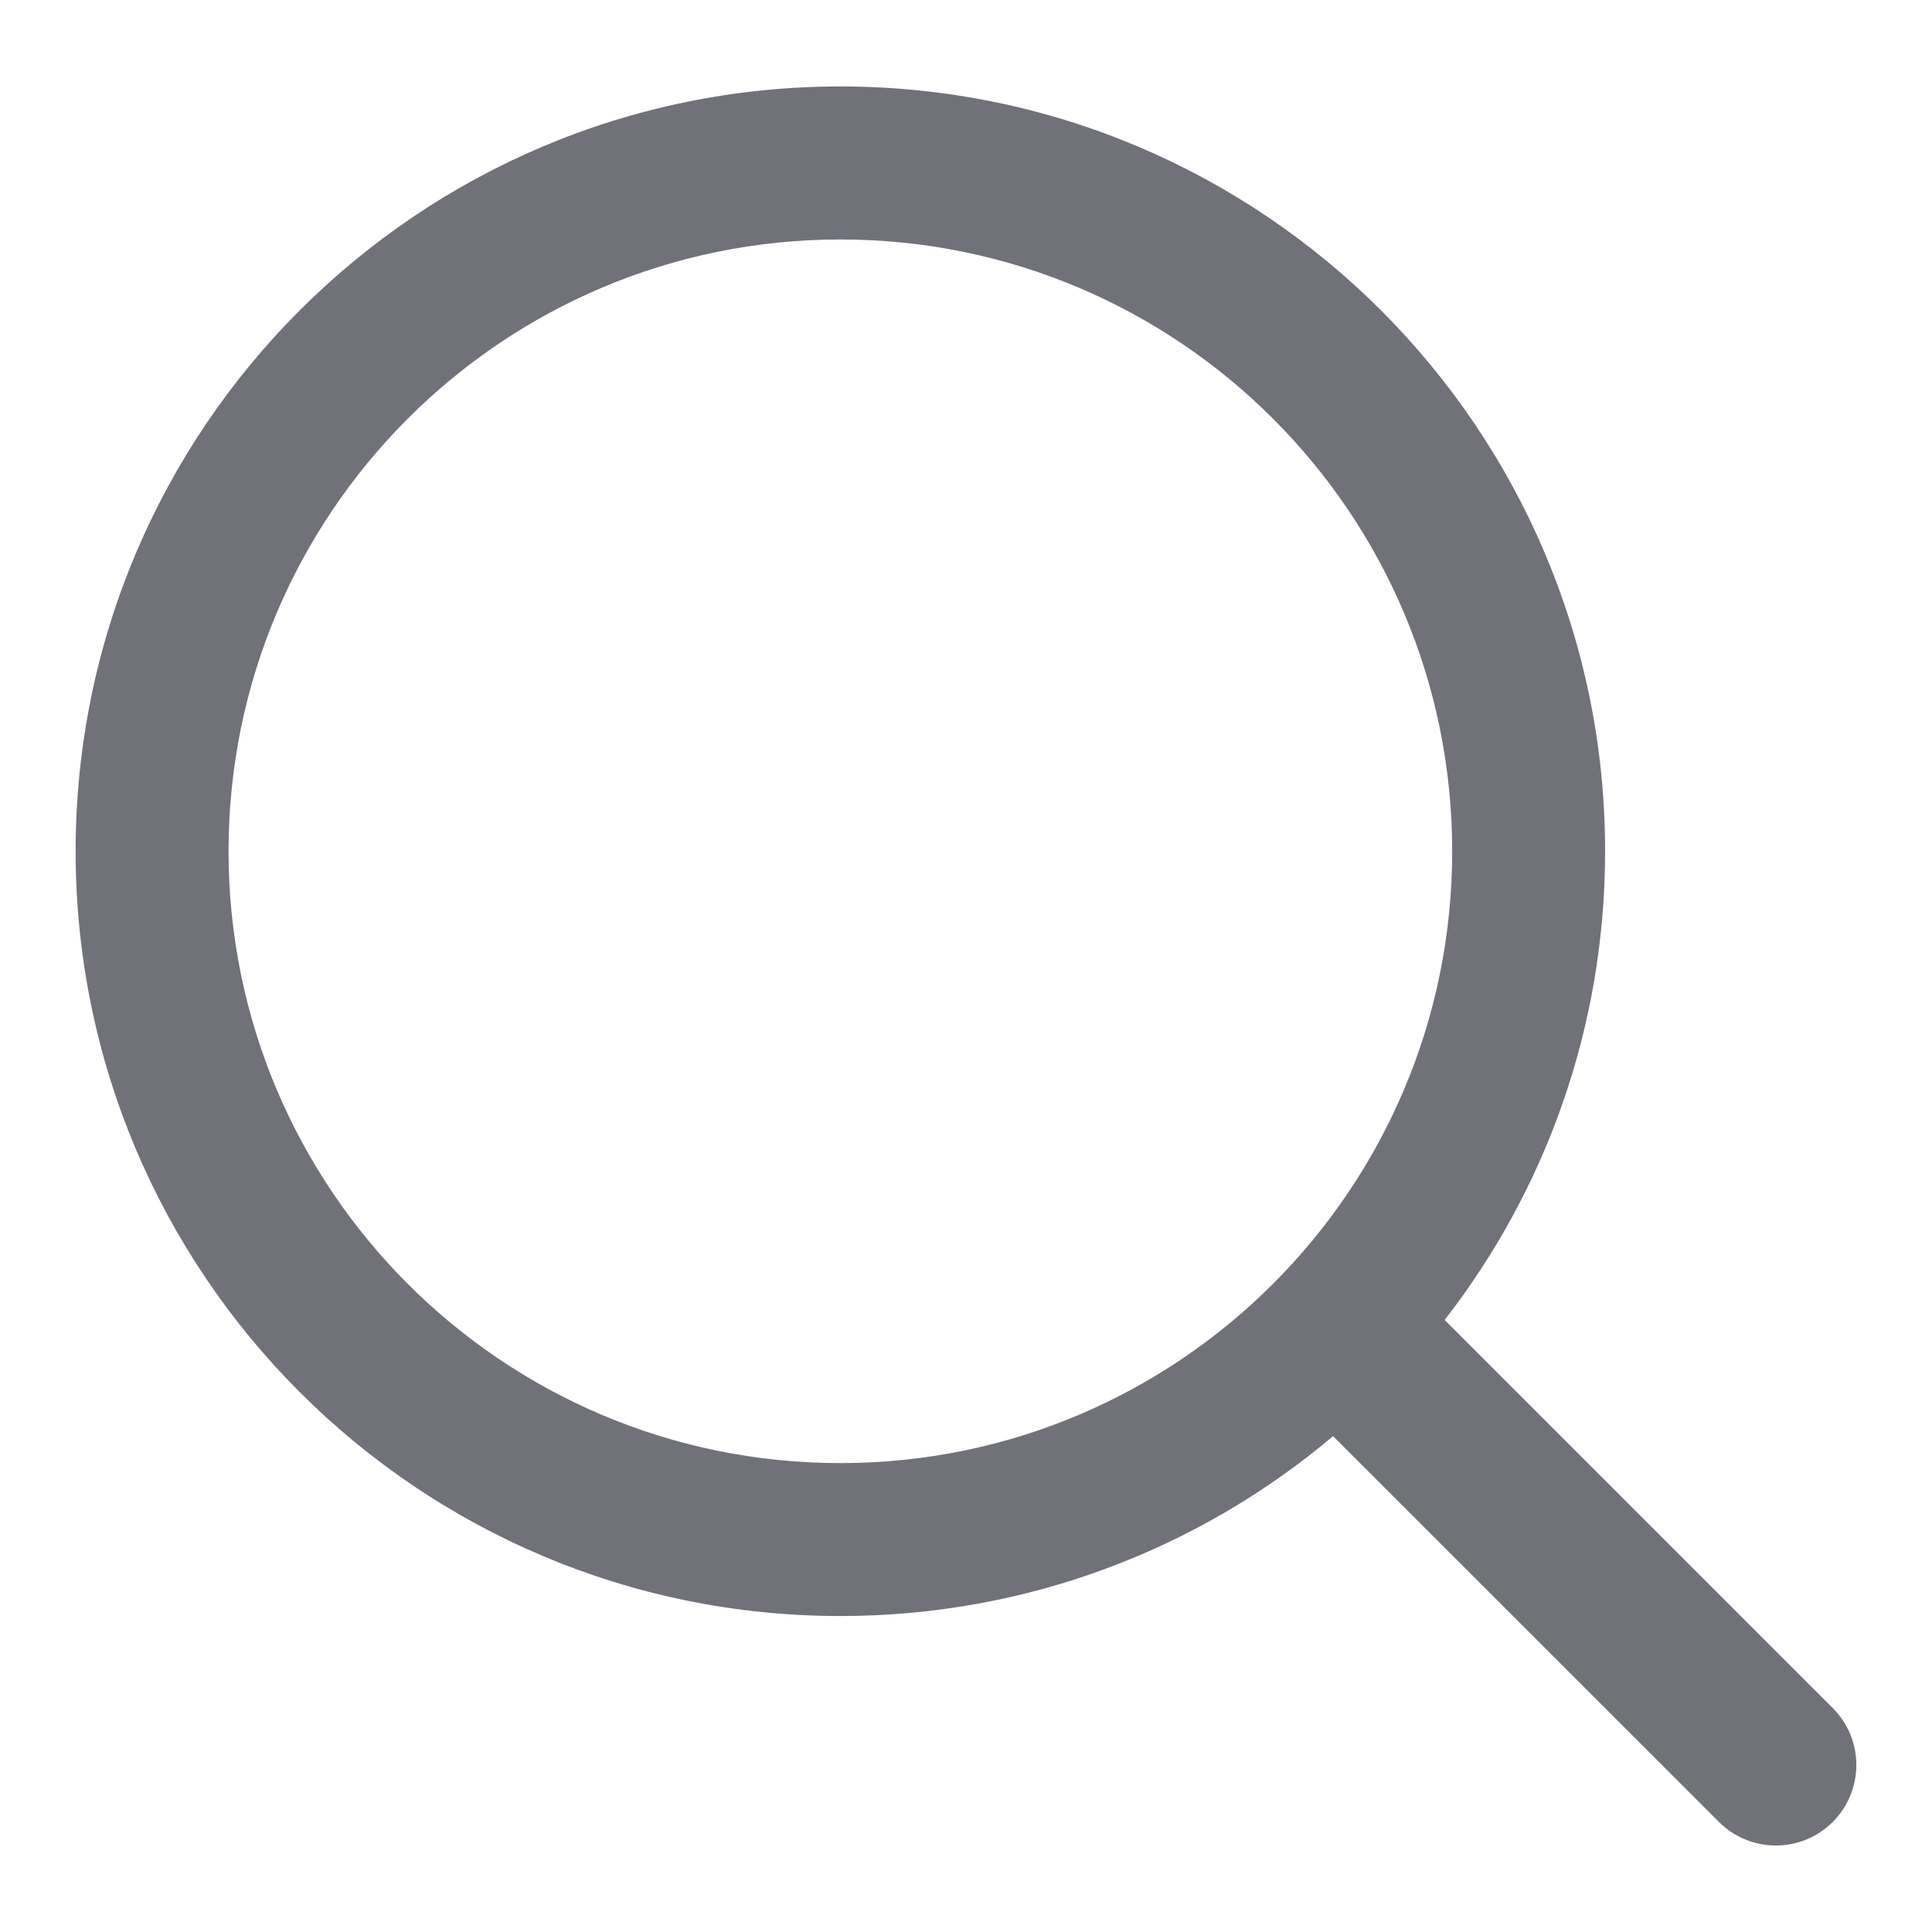 <svg width="20" height="20" viewBox="0 0 20 20" fill="none" xmlns="http://www.w3.org/2000/svg">
<path fill-rule="evenodd" clip-rule="evenodd" d="M14.955 13.664C15.996 12.324 16.616 10.641 16.616 8.812C16.616 4.44 13.072 0.895 8.699 0.895C4.327 0.895 0.783 4.44 0.783 8.812C0.783 13.184 4.327 16.729 8.699 16.729C10.643 16.729 12.422 16.029 13.8 14.867L17.794 18.86C18.12 19.186 18.648 19.186 18.973 18.86C19.298 18.535 19.298 18.008 18.973 17.682L14.955 13.664ZM8.699 15.146C5.202 15.146 2.366 12.31 2.366 8.812C2.366 5.314 5.202 2.479 8.699 2.479C12.197 2.479 15.033 5.314 15.033 8.812C15.033 12.31 12.197 15.146 8.699 15.146Z" fill="#71717A"/>
</svg>
